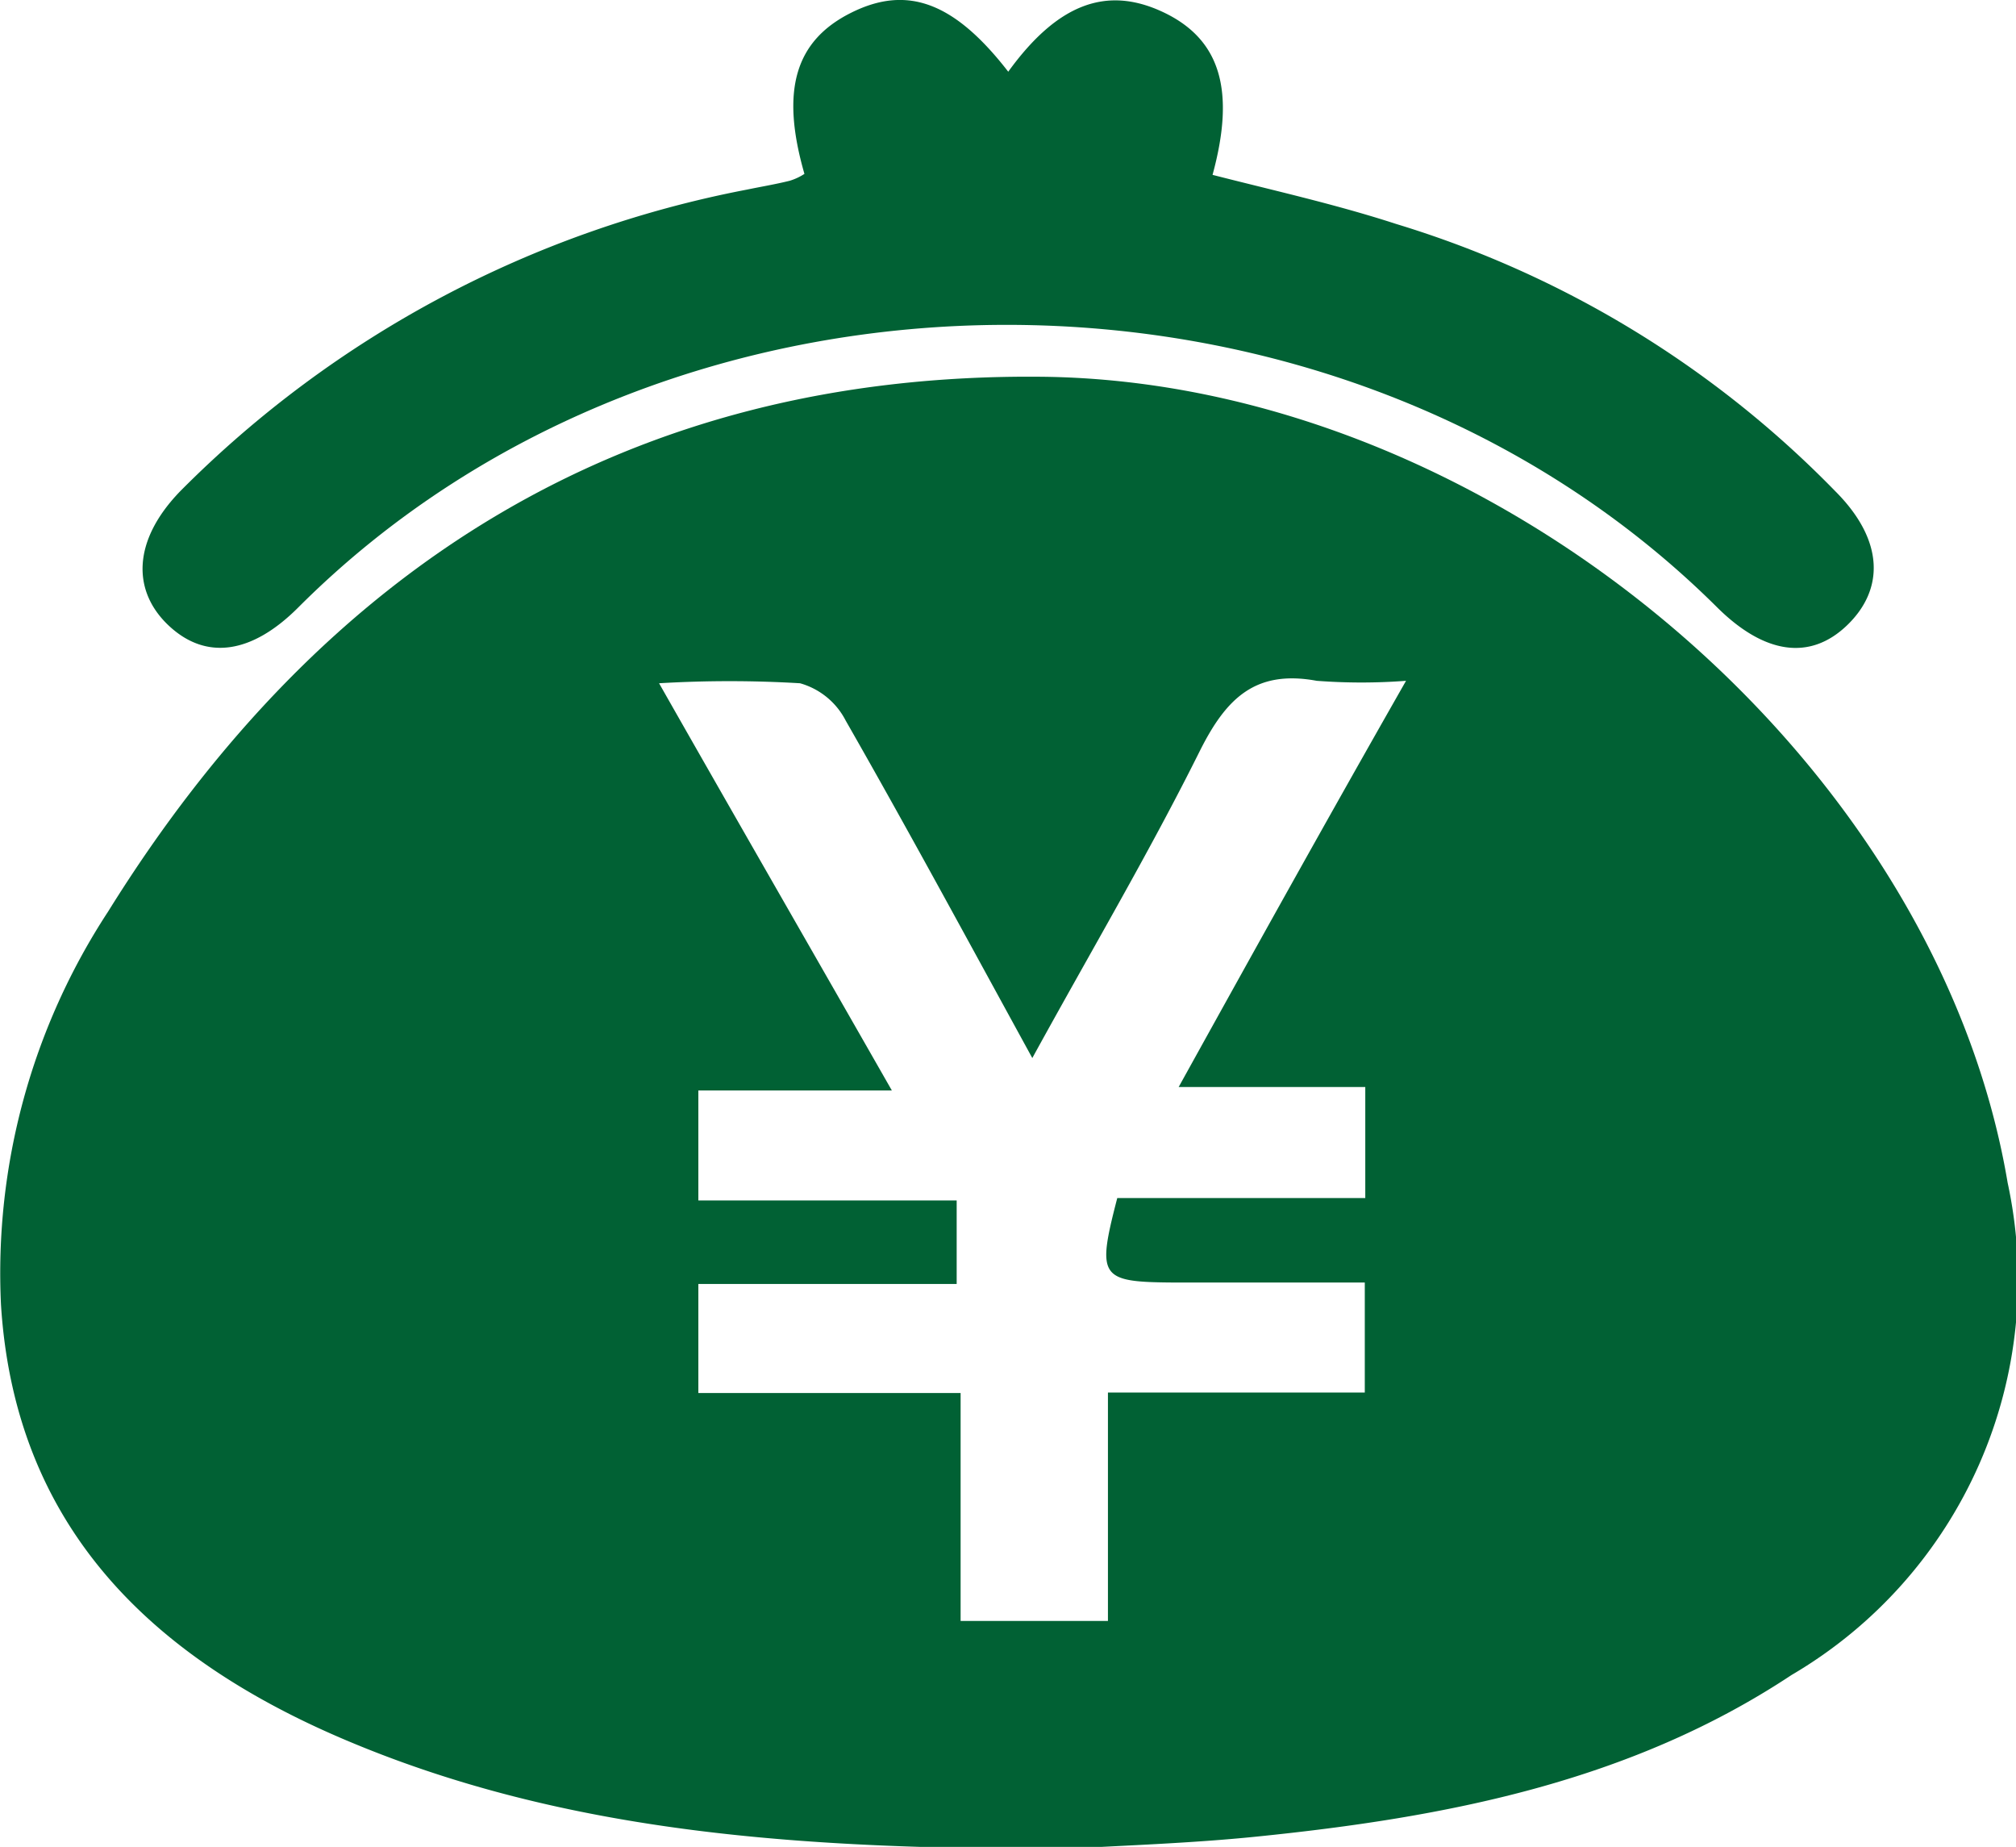 <svg xmlns="http://www.w3.org/2000/svg" viewBox="0 0 41.05 37.6"><defs><style>.a{fill:#016134;}</style></defs><title>icon_payment</title><path class="a" d="M16.38,3.54c-.49-1.7-.19-2.71.95-3.28s2.1-.22,3.2,1.2c1-1.38,2-1.76,3.16-1.21s1.47,1.59,1,3.31c1.25.32,2.51.6,3.74,1A21,21,0,0,1,37.37,10c1,1,1,2,.24,2.73s-1.69.58-2.64-.36c-7.71-7.67-21.23-7.68-28.9,0-.94.94-1.87,1.08-2.63.37S2.7,11,3.67,10A22.12,22.12,0,0,1,15.21,3.86c.29-.06.59-.11.87-.18A1.17,1.17,0,0,0,16.38,3.54Z"/><path class="a" d="M40.88,24.08C39.42,15.41,30.33,7.76,21.2,7.67c-8.4-.08-14.63,3.86-19,10.89a13.43,13.43,0,0,0-2.18,8c.28,4.47,3,7.13,6.89,8.81,4.64,2,9.59,2.27,14.8,2.27,1.13-.07,2.51-.11,3.88-.25,3.84-.39,7.6-1.11,10.89-3.29A9.33,9.33,0,0,0,40.88,24.08ZM27.8,22.13v2.26H22.75c-.42,1.62-.36,1.71,1.15,1.72h3.89v2.24H22.56V33h-3V28.36H14.22V26.14h5.26v-1.7H14.22V22.2h3.94c-1.61-2.82-3.12-5.44-4.74-8.29a24.16,24.16,0,0,1,2.87,0,1.5,1.5,0,0,1,.93.76c1.27,2.22,2.49,4.48,3.8,6.87,1.19-2.17,2.38-4.18,3.42-6.27.53-1.05,1.12-1.64,2.37-1.41a12,12,0,0,0,1.82,0C27,16.72,25.54,19.35,24,22.13Z"/></svg>